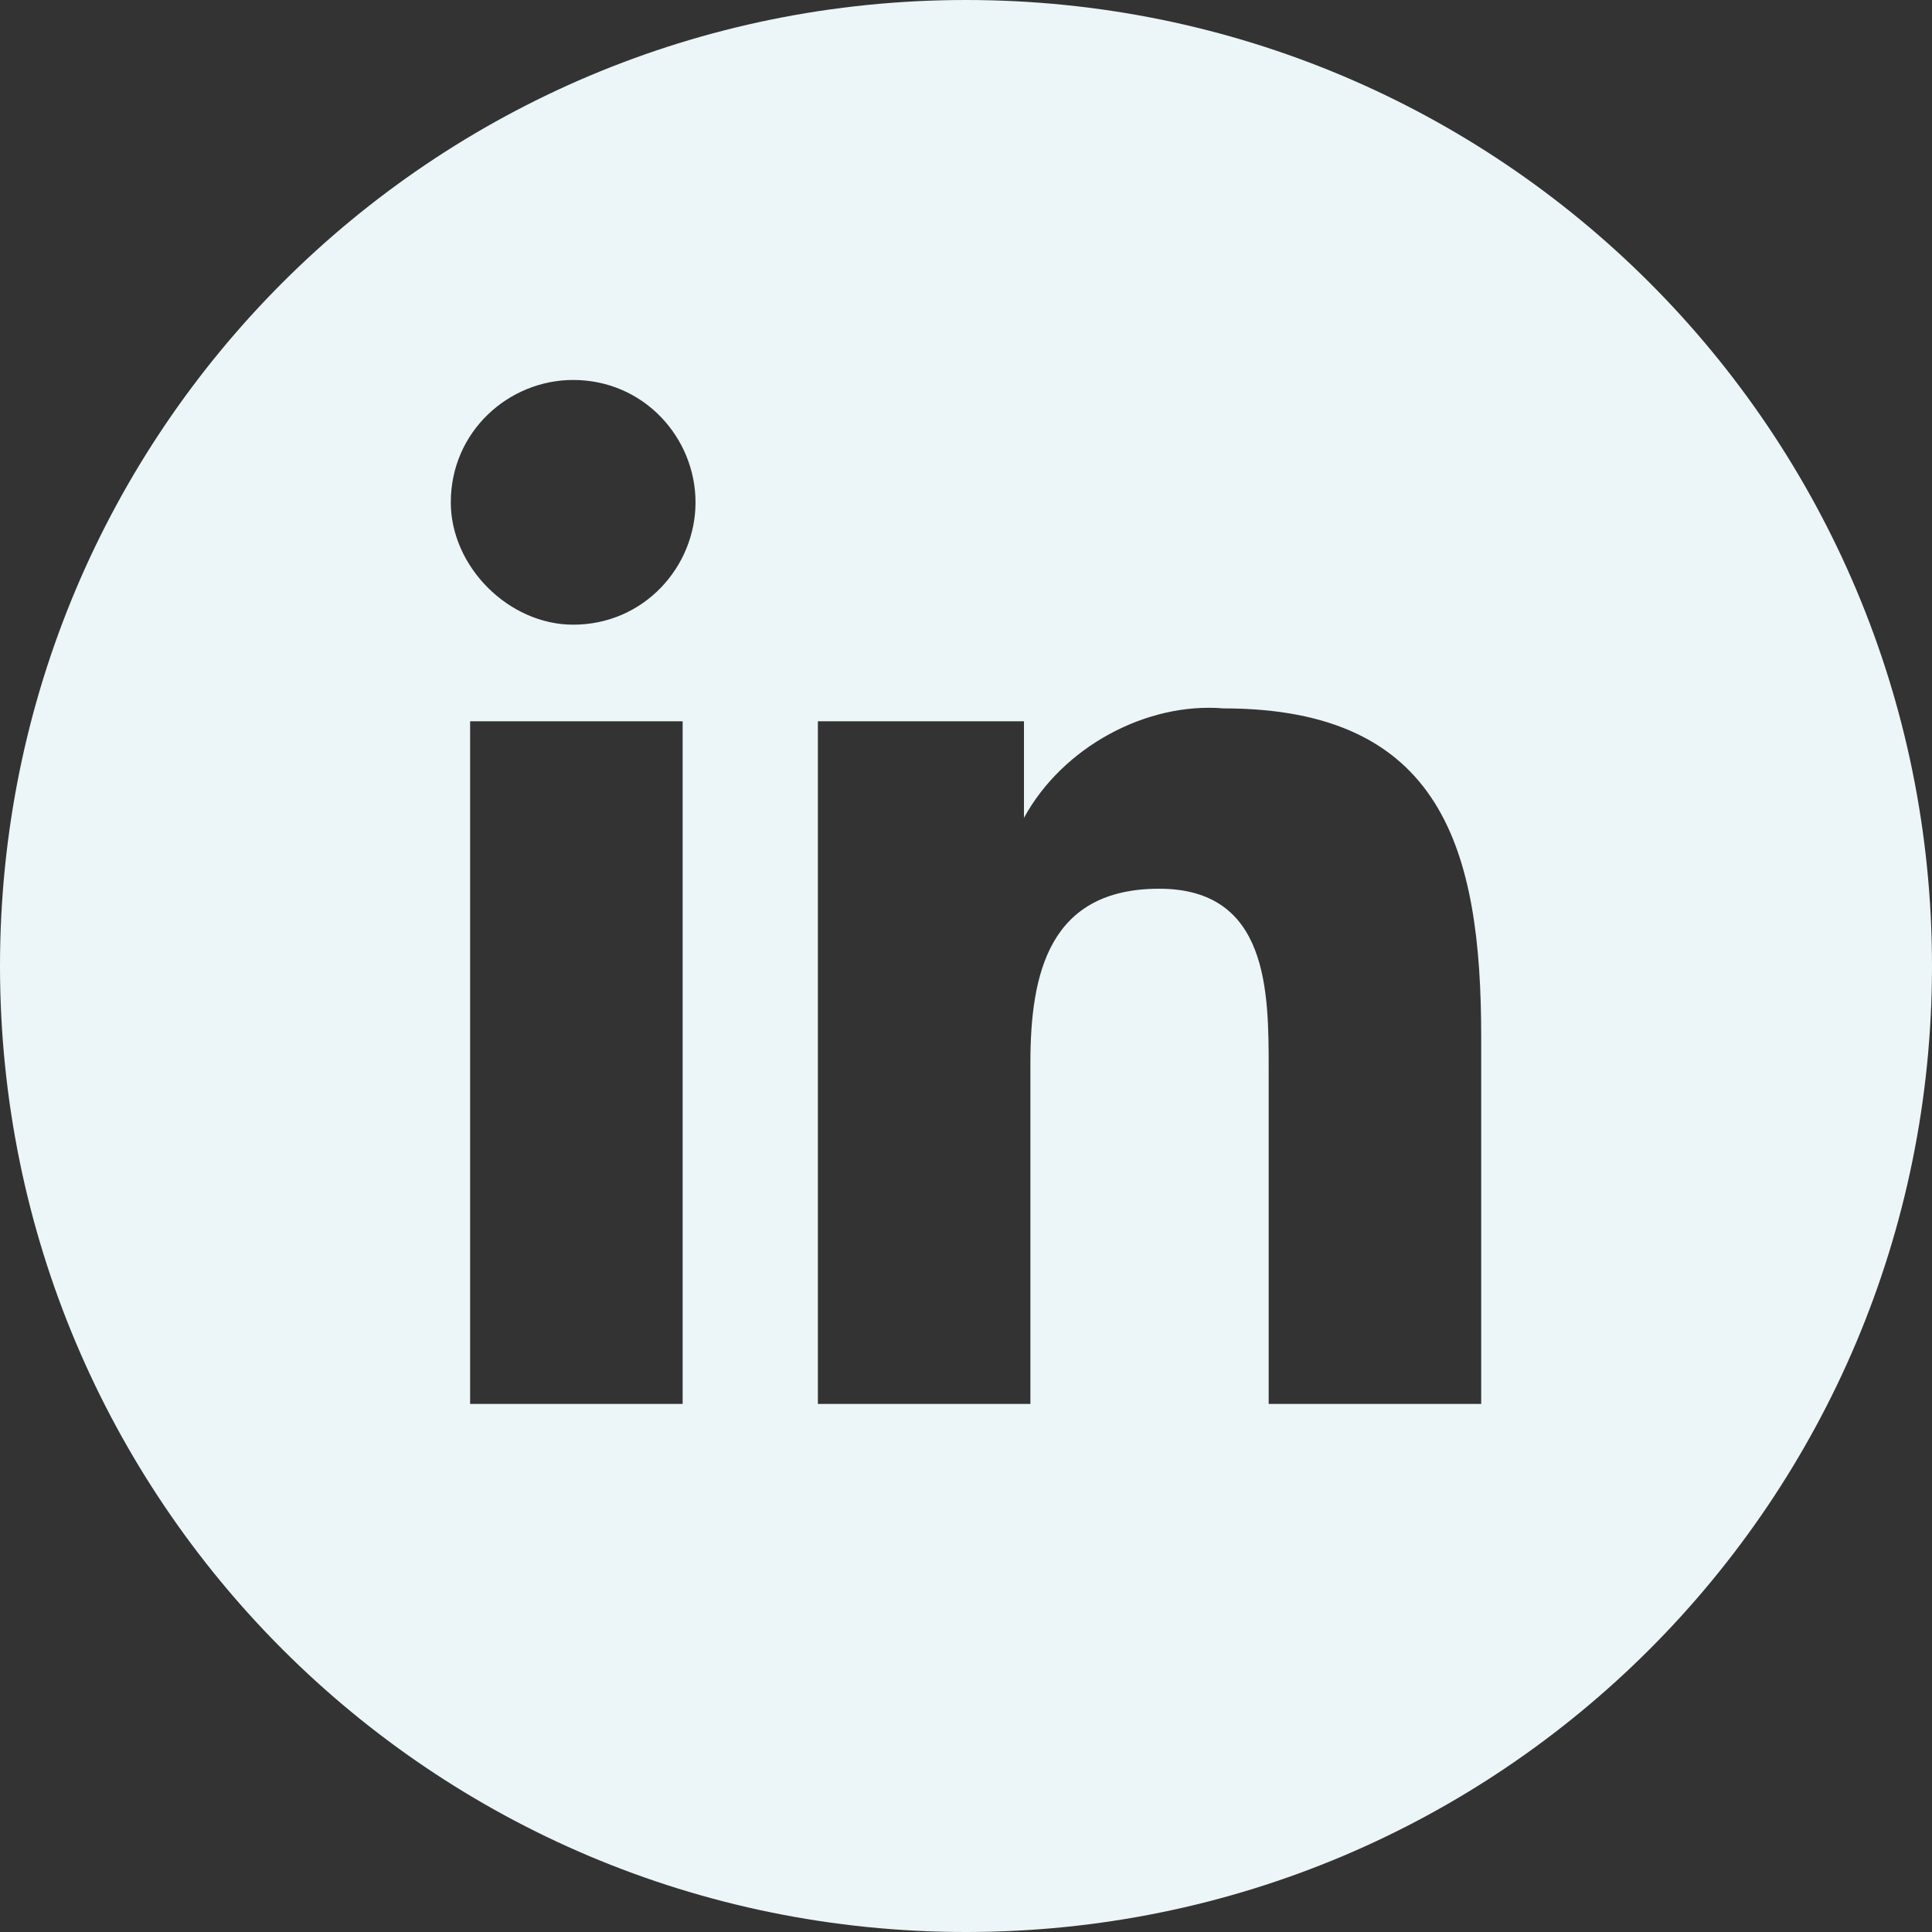 <?xml version="1.0" encoding="utf-8"?>
<!-- Generator: Adobe Illustrator 24.3.0, SVG Export Plug-In . SVG Version: 6.00 Build 0)  -->
<svg version="1.1" id="Layer_1" xmlns="http://www.w3.org/2000/svg" xmlns:xlink="http://www.w3.org/1999/xlink" x="0px" y="0px"
	 viewBox="0 0 30 30" style="enable-background:new 0 0 30 30;" xml:space="preserve">
<rect x="0" y="0" width="30" height="30" fill="#333333" stroke="none"/>
<style type="text/css">
	.st0{fill:#ECF5F7;}
</style>
<path class="st0" d="M15,0C6.7,0,0,6.7,0,15c0,8.3,6.7,15,15,15c8.3,0,15-6.7,15-15C30,6.7,23.3,0,15,0z M10.6,21.8H7.3V11.2h3.3
	V21.8z M8.9,9.7C7.9,9.7,7,8.8,7,7.8c0-1.1,0.9-1.9,1.9-1.9c1.1,0,1.9,0.9,1.9,1.9C10.8,8.8,10,9.7,8.9,9.7z M23,21.8h-3.3v-5.2
	c0-1.2,0-2.8-1.7-2.8c-1.7,0-2,1.3-2,2.7v5.3h-3.3V11.2h3.2v1.5h0c0.6-1.1,1.9-1.8,3.1-1.7c3.4,0,4,2.2,4,5.1V21.8z"/>
</svg>
